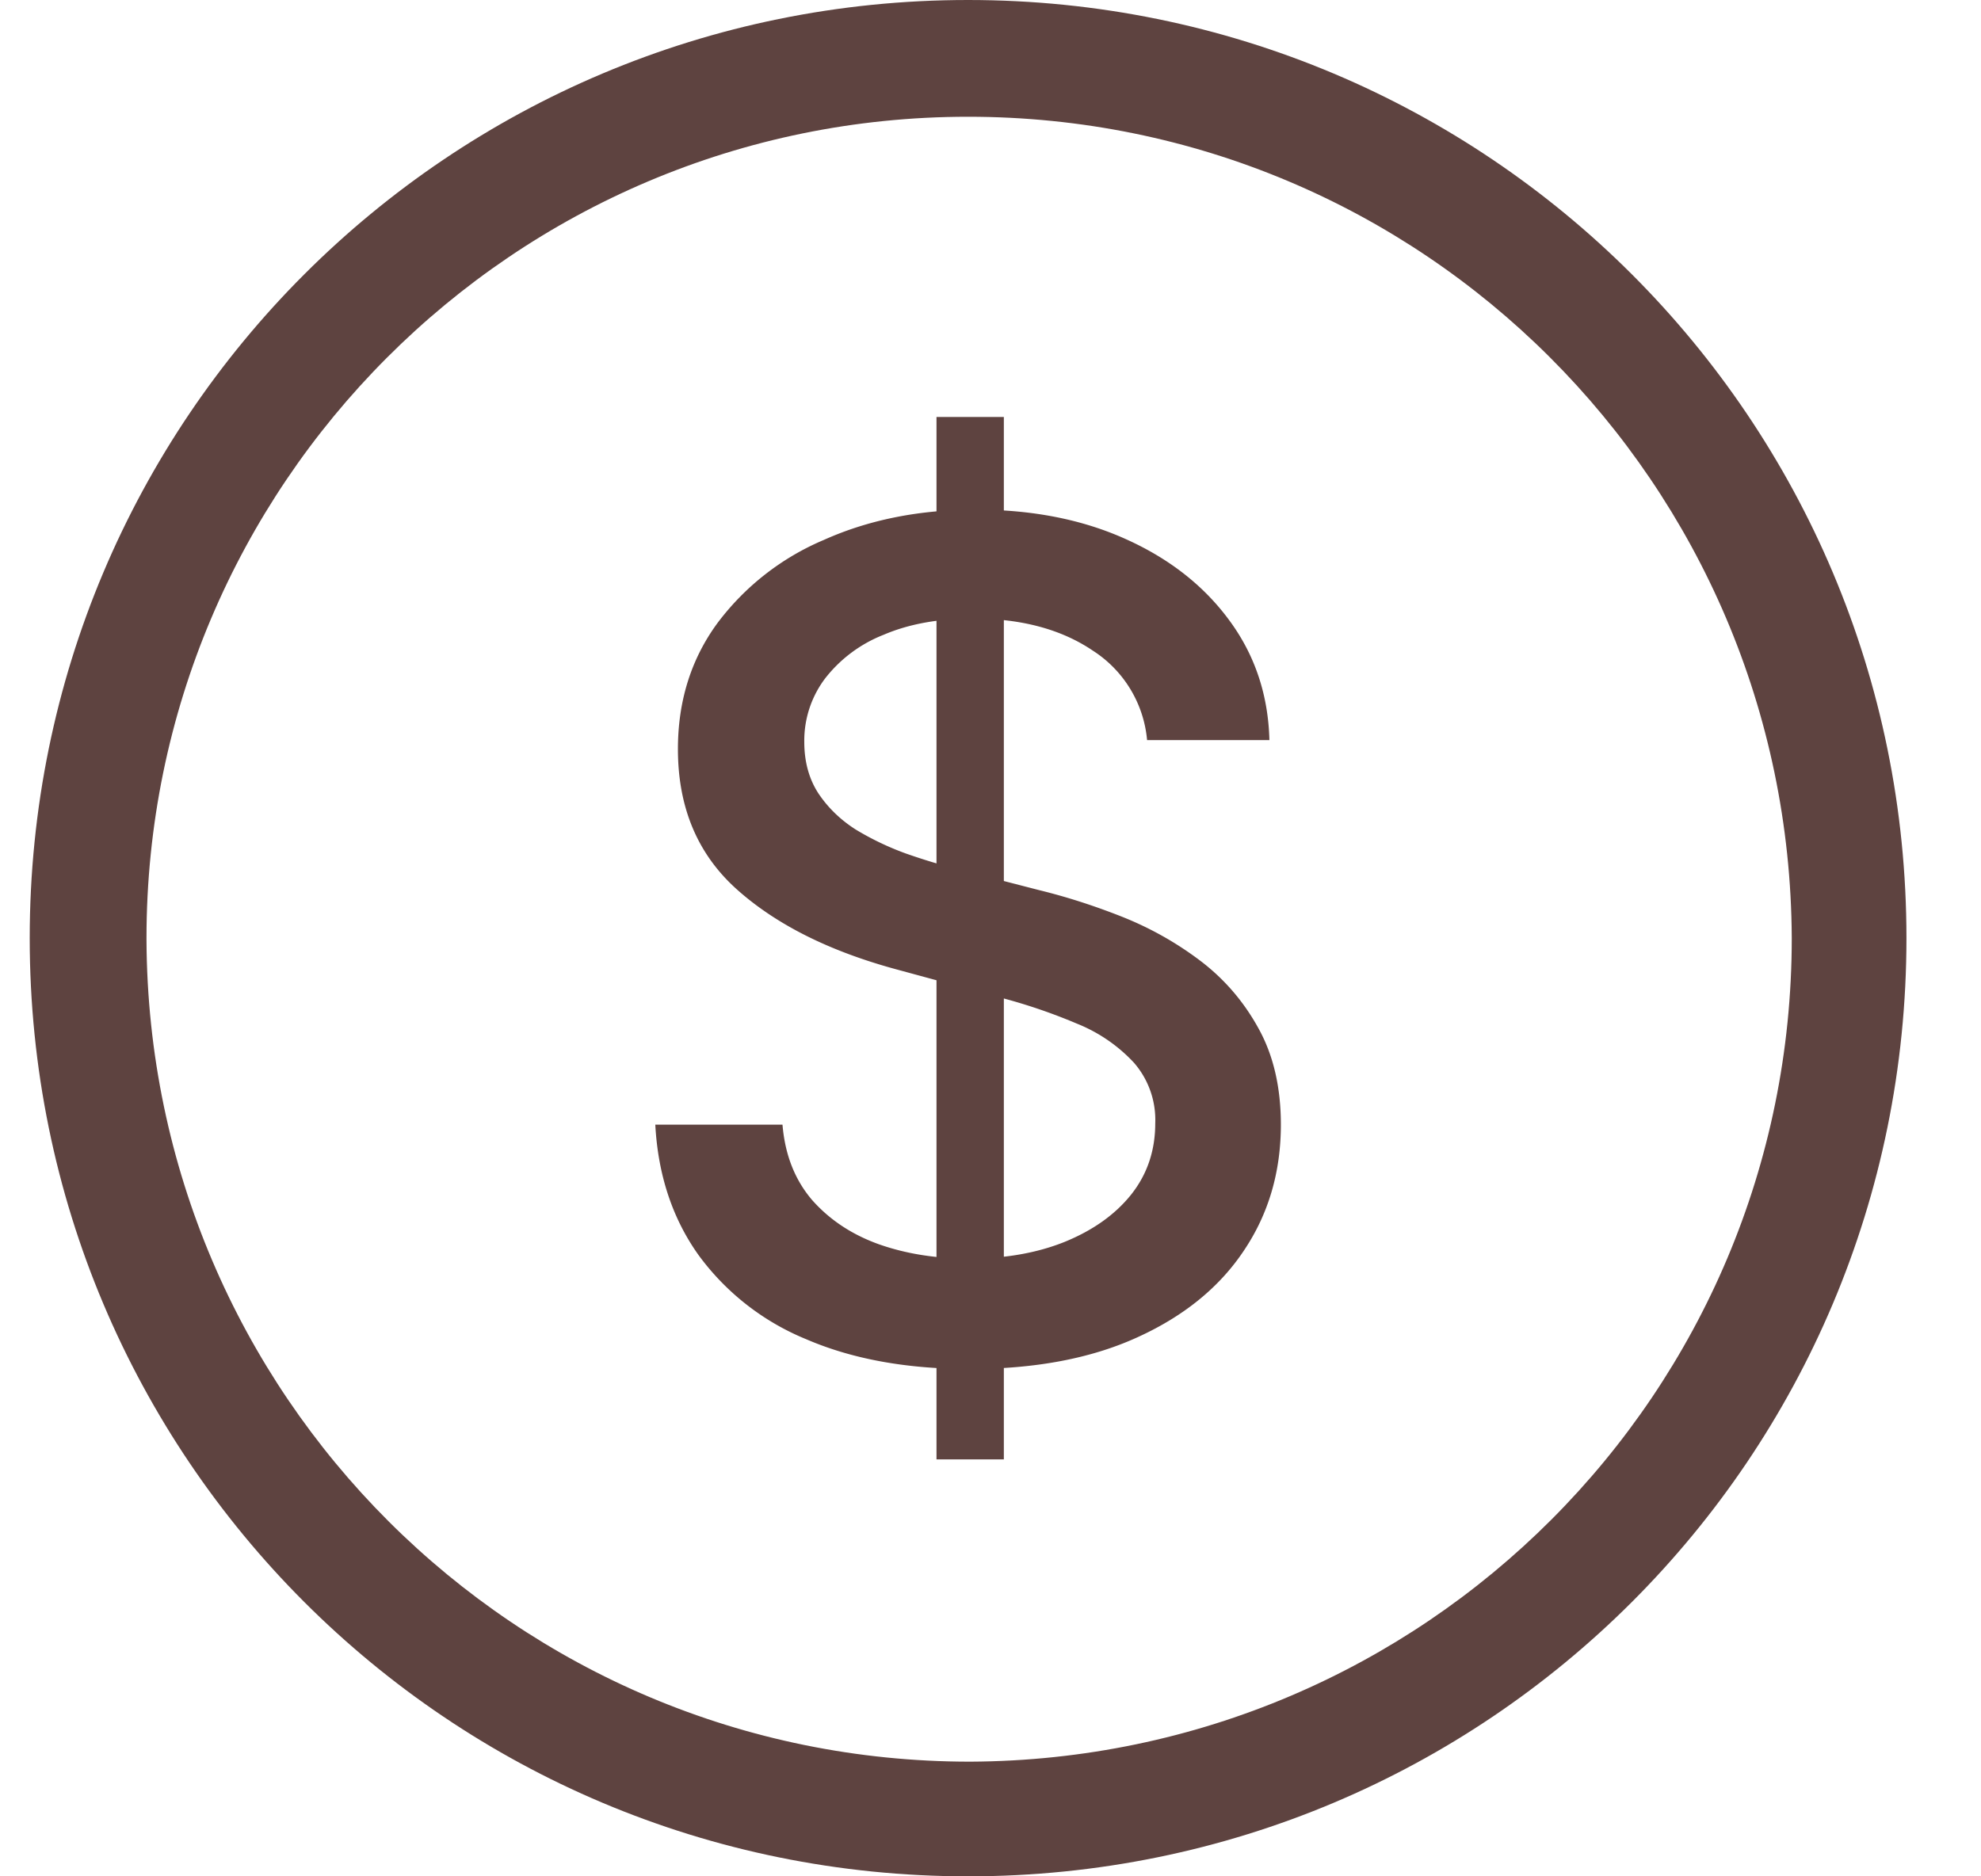 <svg fill="none" height="18" width="19" xmlns="http://www.w3.org/2000/svg"><path d="M9.285 0c-4.98 0-9 4.02-9 9s4.02 9 9 9 9-4.02 9-9-4.02-9-9-9Zm.02 16.9c-4.36 0-7.88-3.52-7.9-7.88V9c0-4.34 3.52-7.88 7.88-7.88 4.36 0 7.88 3.52 7.9 7.88 0 4.36-3.52 7.88-7.88 7.9Z" fill="#5E4340"></path><path d="M8.982 14V4h.646v10h-.646Zm2.02-6.898a1.14 1.14 0 0 0-.52-.86c-.304-.206-.688-.308-1.15-.308-.33 0-.616.052-.858.156a1.32 1.32 0 0 0-.563.422.99.99 0 0 0-.197.605c0 .19.045.354.134.492.092.138.211.254.358.348.15.091.31.168.48.23.171.06.335.11.493.149l.787.203c.258.063.521.147.792.254.27.107.52.247.752.422.23.174.417.39.559.648.144.258.216.567.216.926 0 .453-.118.856-.354 1.207-.234.352-.574.629-1.02.832-.443.203-.98.305-1.61.305-.604 0-1.126-.095-1.567-.285a2.41 2.41 0 0 1-1.035-.809c-.25-.351-.388-.768-.414-1.25h1.22c.024.29.119.53.284.723.168.19.382.332.642.425.262.092.55.137.862.137.344 0 .65-.053.917-.16.27-.11.483-.26.638-.453.155-.195.232-.423.232-.684a.835.835 0 0 0-.204-.582 1.514 1.514 0 0 0-.547-.375 5.38 5.38 0 0 0-.776-.261L8.6 9.3c-.646-.175-1.157-.431-1.535-.77-.376-.338-.563-.786-.563-1.344 0-.46.126-.863.378-1.207a2.48 2.48 0 0 1 1.023-.8c.43-.193.916-.29 1.457-.29.546 0 1.027.096 1.445.286.42.19.75.452.992.785.241.33.367.71.378 1.14h-1.173Z" fill="#5E4340"></path></svg>